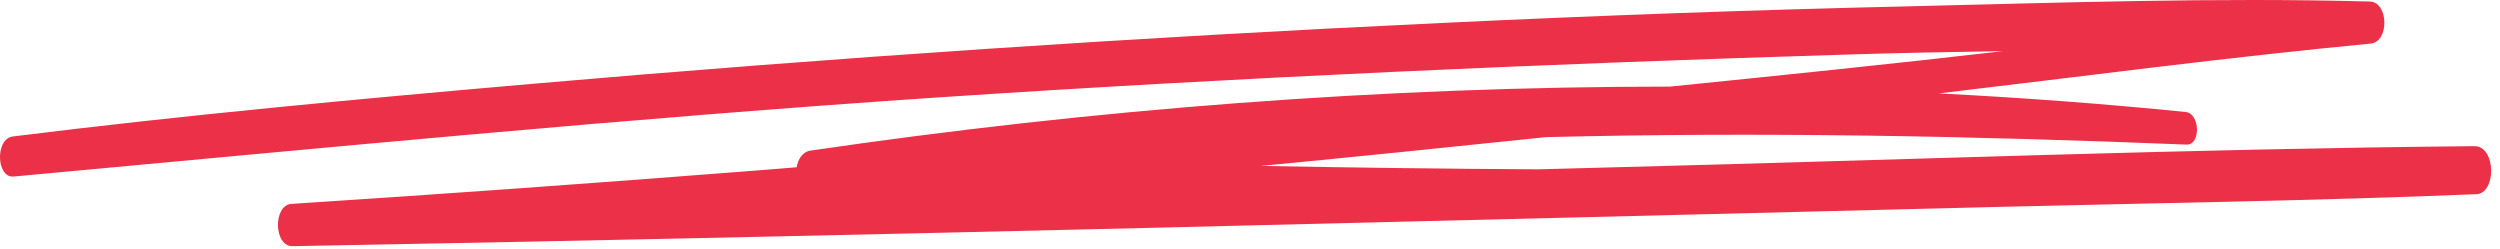 <svg width="191" height="19" viewBox="0 0 191 19" fill="none" xmlns="http://www.w3.org/2000/svg">
<path d="M189.143 14.847C190.773 14.807 190.693 11.147 189.053 11.167C167.333 11.367 145.603 12.207 123.893 12.767C121.763 12.817 119.623 12.877 117.493 12.937C110.433 12.897 103.383 12.807 96.333 12.677C103.593 11.977 110.853 11.237 118.113 10.477C134.413 10.067 150.763 10.387 167.053 11.047C168.153 11.087 168.093 8.677 166.993 8.557C160.723 7.927 154.423 7.457 148.113 7.137C159.113 5.837 170.103 4.387 181.133 3.327C182.553 3.187 182.493 0.157 181.053 0.117C169.273 -0.203 157.443 0.207 145.673 0.487C133.883 0.757 122.093 1.187 110.303 1.747C87.013 2.837 63.743 4.397 40.523 6.417C27.323 7.567 14.123 8.787 0.973 10.427C-0.377 10.597 -0.297 13.617 1.053 13.487C24.563 11.317 48.053 9.027 71.613 7.447C94.873 5.897 118.153 4.867 141.453 4.157C145.313 4.037 149.173 3.967 153.033 3.907C144.553 4.887 136.063 5.757 127.573 6.617C105.583 6.617 83.543 8.337 61.913 11.507C61.323 11.597 60.973 12.147 60.863 12.777C59.753 12.867 58.633 12.967 57.523 13.047C45.783 13.967 34.023 14.817 22.273 15.577C20.843 15.667 20.913 18.837 22.353 18.807C65.793 18.027 109.233 16.877 152.673 15.807C164.833 15.507 177.003 15.337 189.163 14.837L189.143 14.847Z" fill="#EB3047"/>
</svg>
